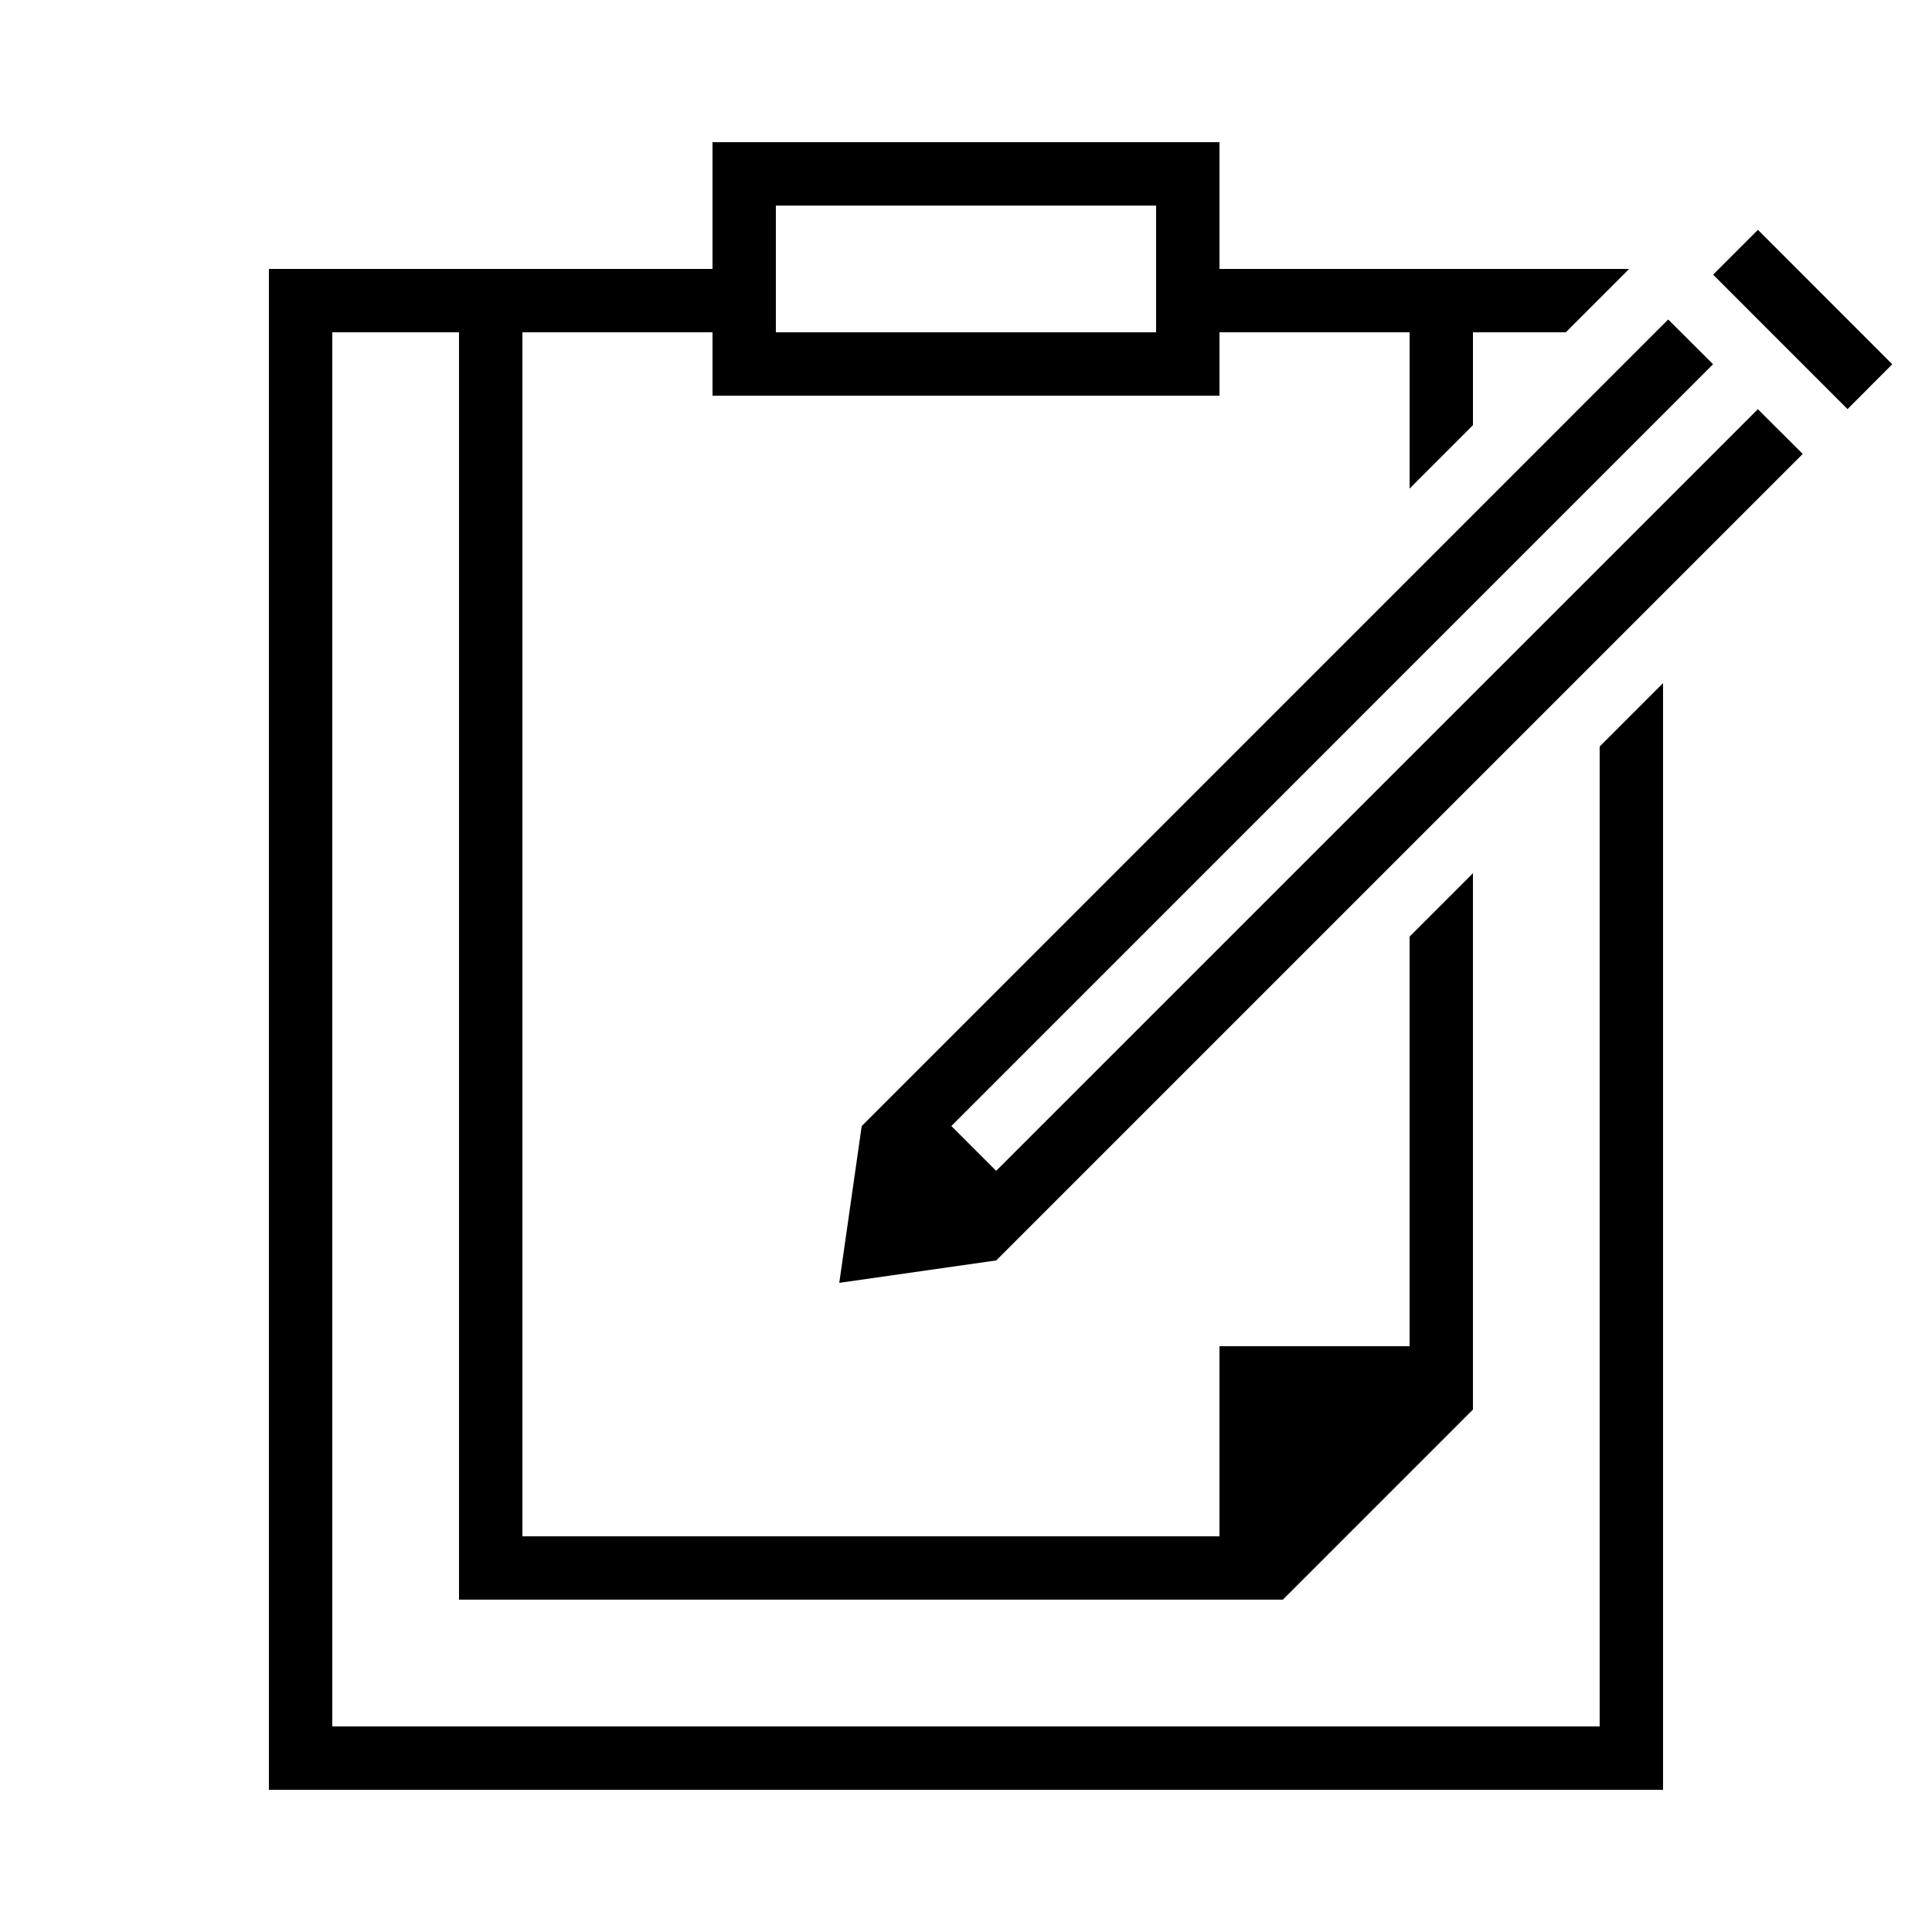 <?xml version="1.0" encoding="UTF-8"?>
<!-- Uploaded to: SVG Repo, www.svgrepo.com, Generator: SVG Repo Mixer Tools -->
<svg fill="#000000" width="800px" height="800px" version="1.1" viewBox="144 144 512 512" xmlns="http://www.w3.org/2000/svg">
 <g>
  <path d="m332.82 181.68v33.586h-117.56v403.05h369.46v-293.27l-16.793 16.793v259.68h-335.87v-369.46h33.586v335.87h218.32l50.383-50.383v-142.12l-16.793 16.793v108.54h-50.383v50.383h-184.73v-319.08h50.383v16.793h134.35v-16.793h50.383v41.414l16.793-16.809v-24.609h24.602l16.793-16.793h-108.57v-33.586zm16.793 50.383v-33.586h100.76v33.586z"/>
  <path d="m372.36 442.42-5.945 41.547 41.598-5.941 213.73-213.73-11.891-11.855-201.86 201.84-11.871-11.875 201.86-201.88-11.891-11.859z"/>
  <path d="m633.63 252.4 11.84-11.871-35.605-35.621-11.871 11.875 15.25 15.266 20.367 20.367z"/>
 </g>
</svg>